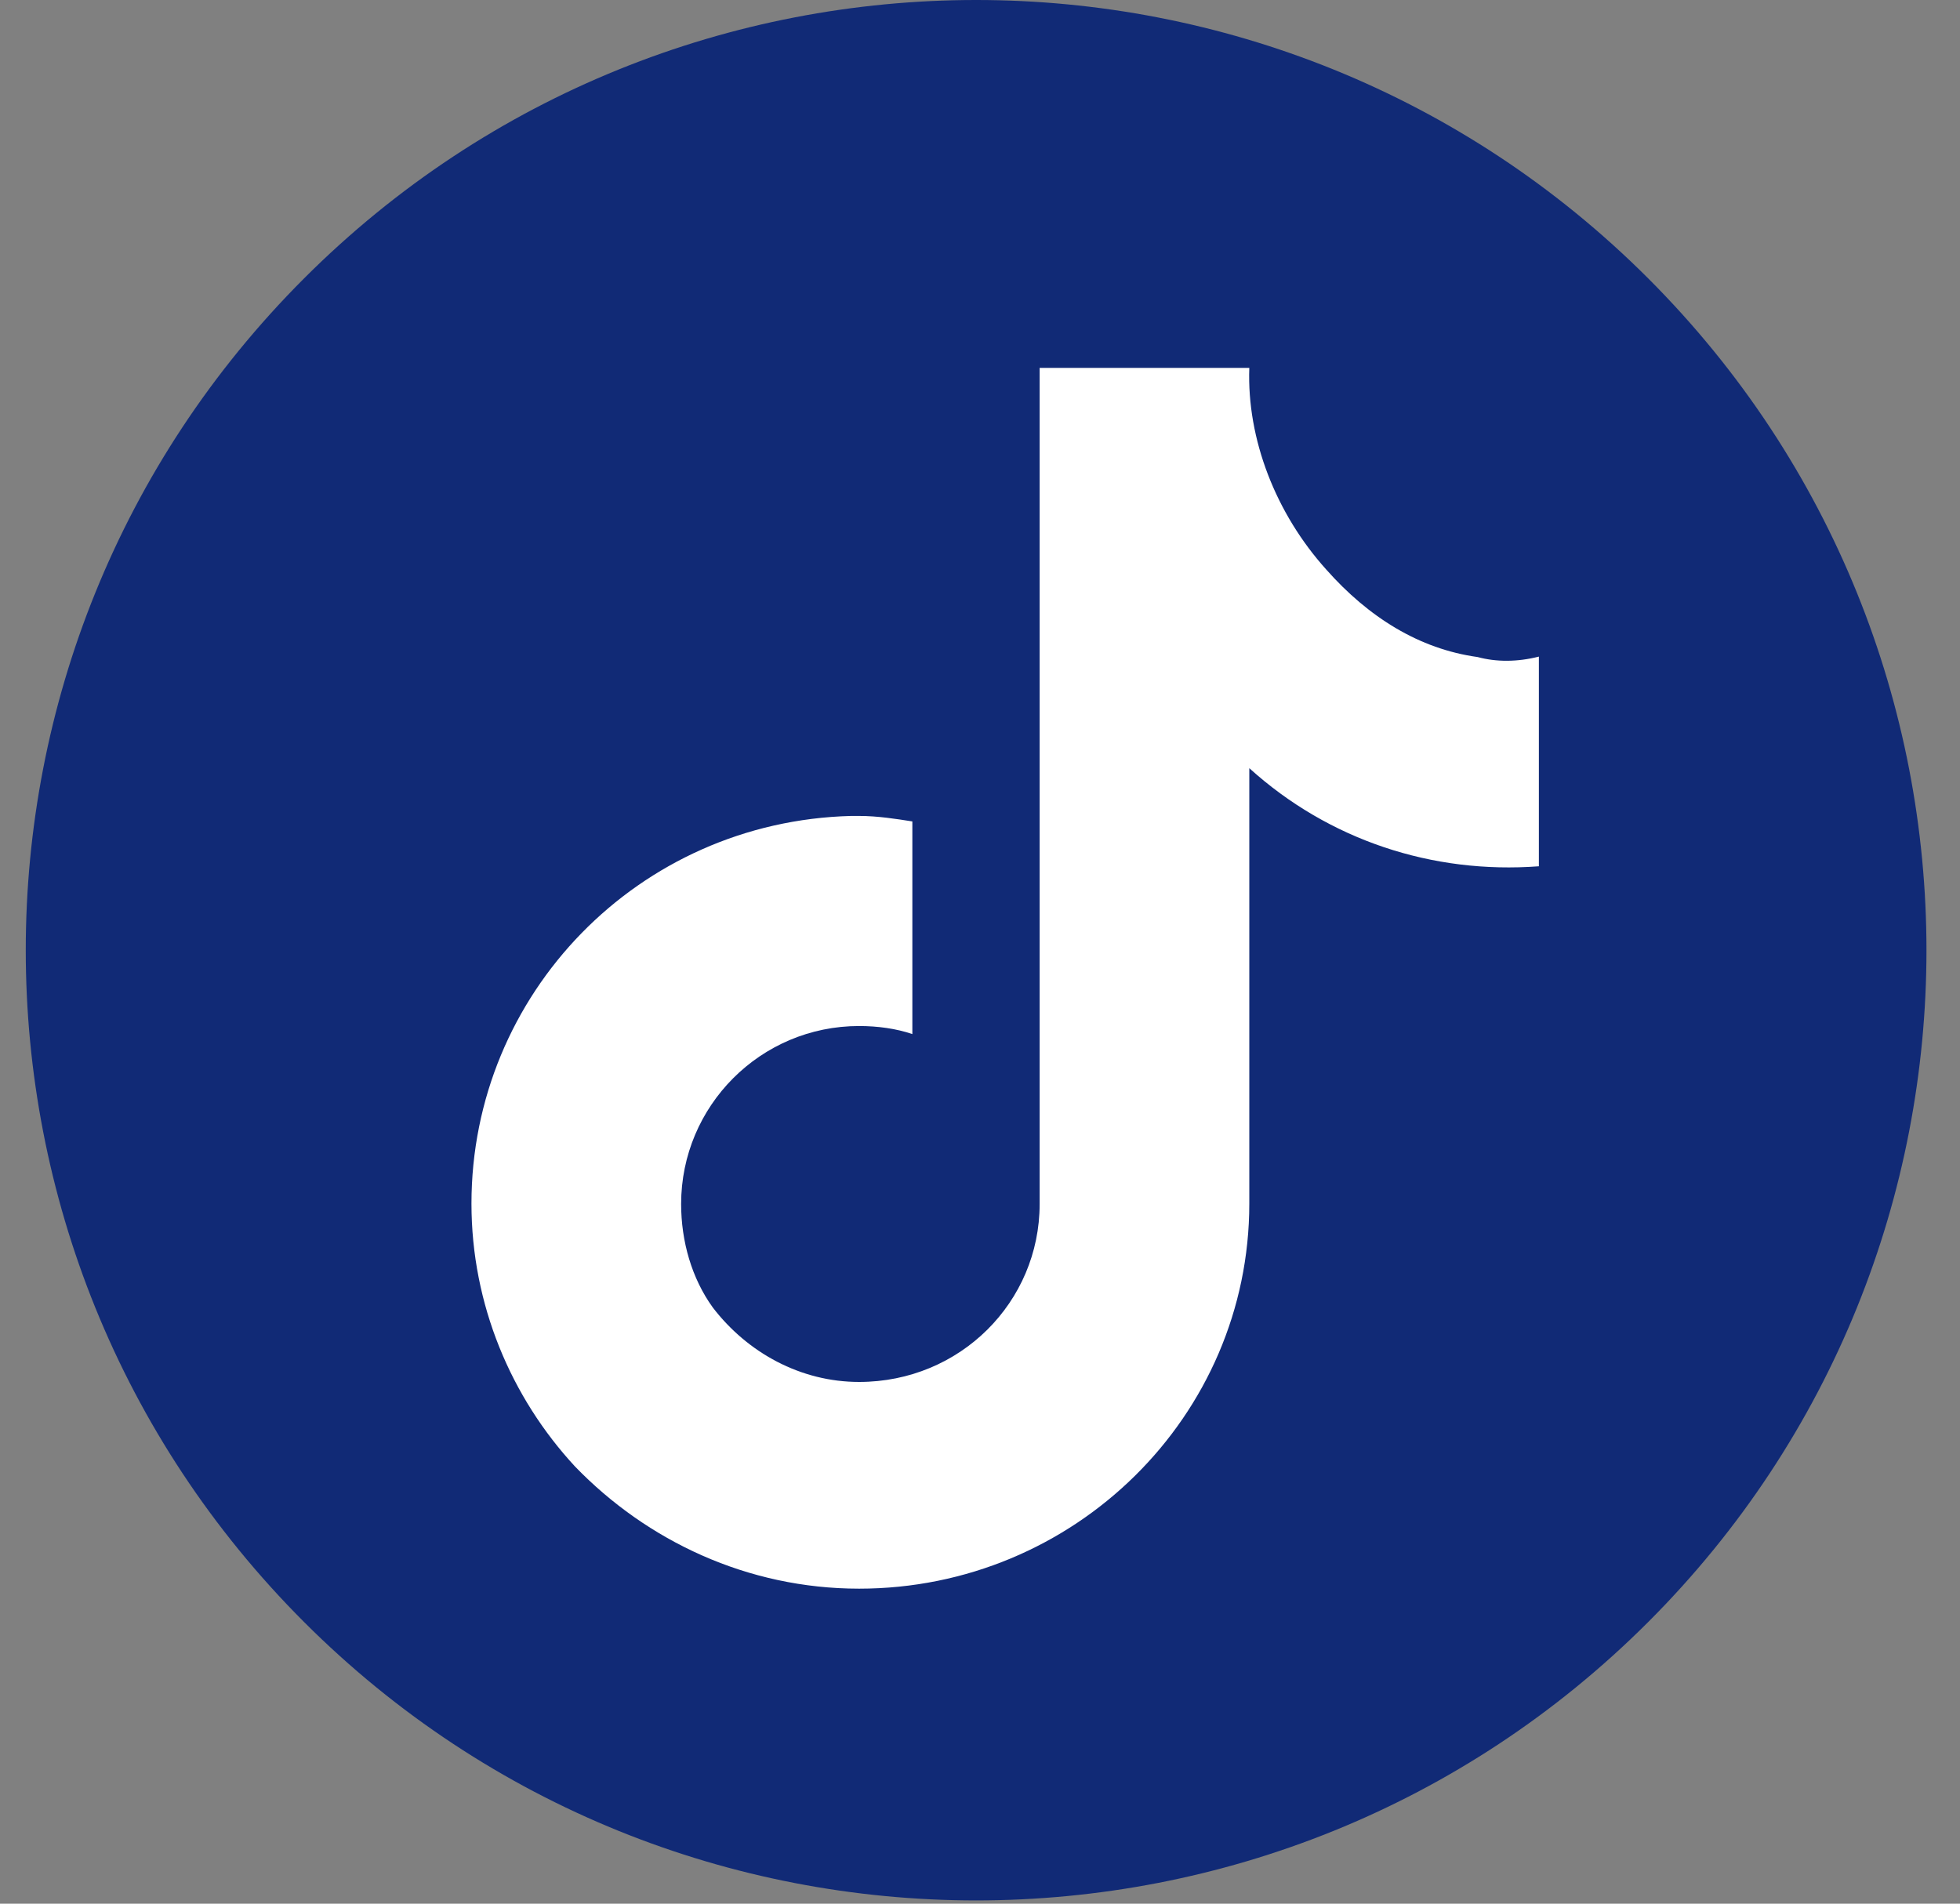 <svg width="35" height="34" viewBox="0 0 35 34" fill="none" xmlns="http://www.w3.org/2000/svg">
<rect x="0" y="0" width="35" height="34" fill="#808080" stroke="none"/>
<path d="M29.431 28.971C36.058 22.344 36.058 11.598 29.431 4.971C22.803 -1.657 12.058 -1.657 5.431 4.971C-1.197 11.598 -1.197 22.344 5.431 28.971C12.058 35.599 22.803 35.599 29.431 28.971Z" fill="#112A76"/>
<path fill-rule="evenodd" clip-rule="evenodd" d="M26.386 11.735C25.344 11.591 24.438 11.025 23.683 10.172C22.785 9.175 22.264 7.847 22.309 6.571H18.565V21.504C18.565 23.255 17.145 24.682 15.341 24.682C14.299 24.682 13.348 24.161 12.729 23.353C12.352 22.832 12.163 22.168 12.163 21.504C12.163 19.752 13.582 18.325 15.341 18.325C15.673 18.325 16.006 18.371 16.292 18.469V14.671C16.006 14.626 15.673 14.573 15.341 14.573C15.296 14.573 15.243 14.573 15.198 14.573C11.4 14.671 8.419 17.752 8.419 21.496C8.419 23.3 9.128 24.961 10.268 26.192C11.552 27.521 13.348 28.374 15.341 28.374C19.184 28.374 22.309 25.294 22.309 21.496V13.72C23.728 15.004 25.578 15.615 27.48 15.472V11.727C27.095 11.825 26.718 11.825 26.386 11.735Z" fill="white"/>
</svg>
